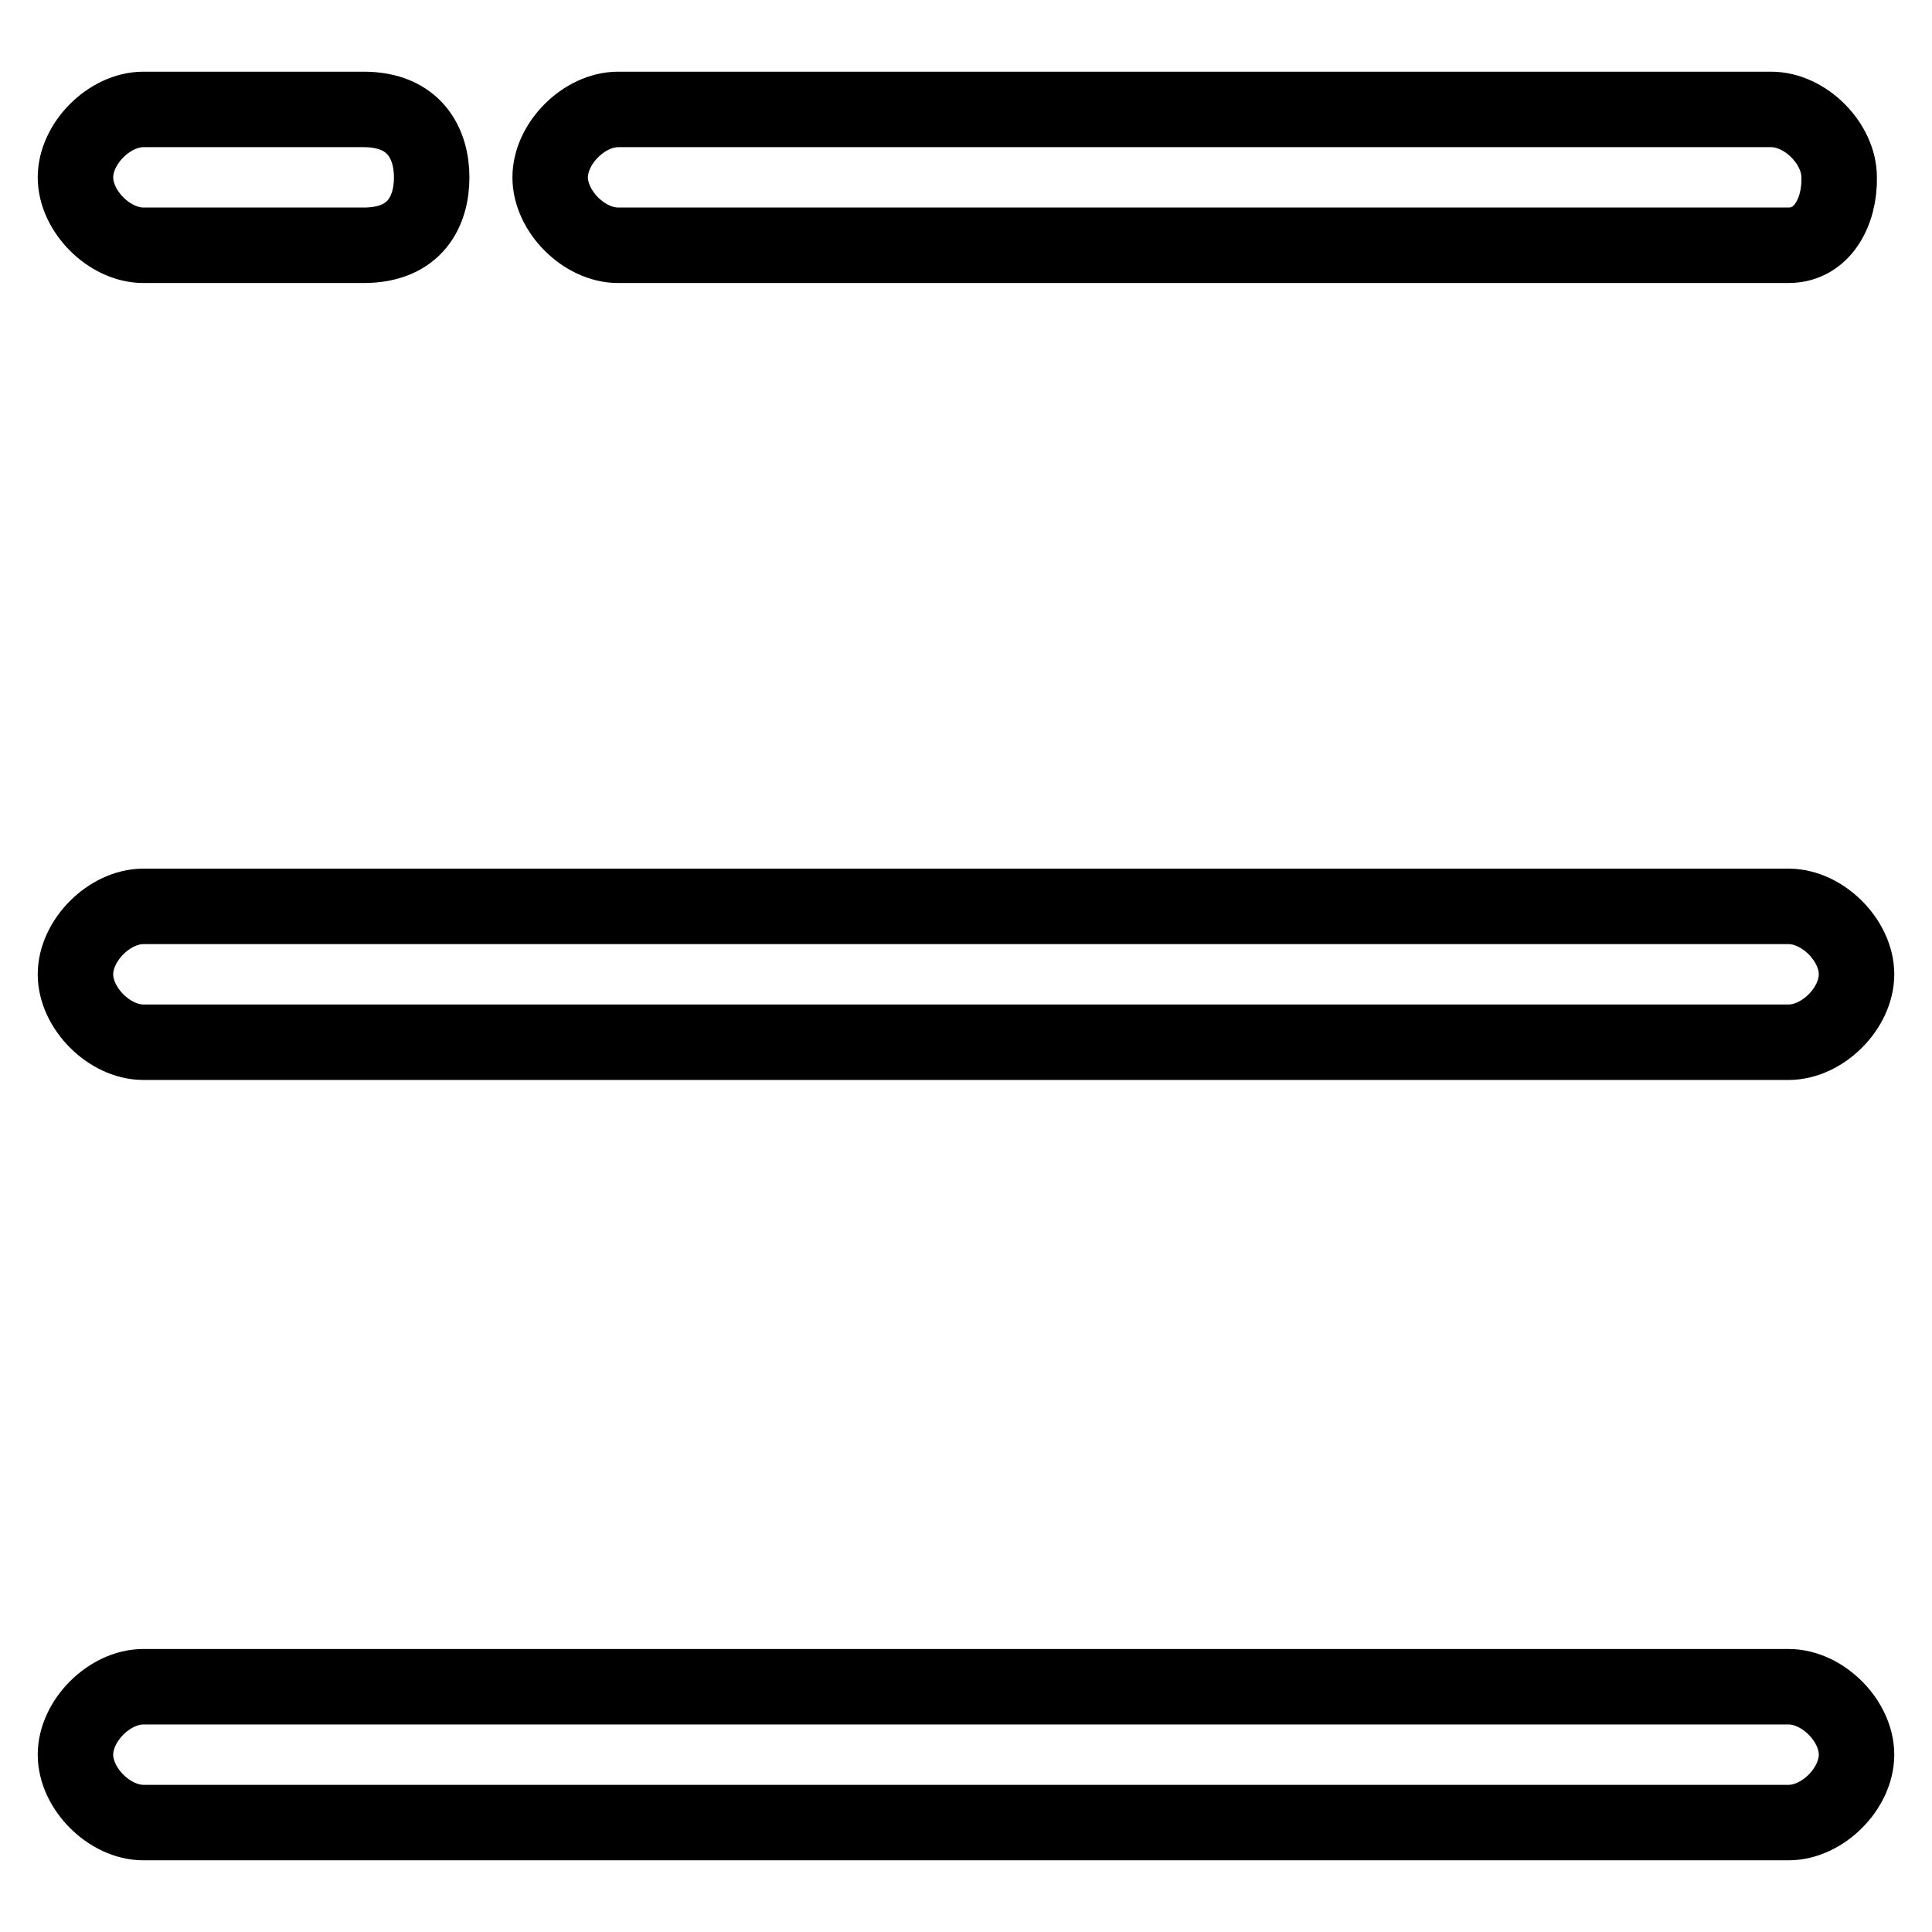 <?xml version="1.0" encoding="utf-8"?>
<!-- Svg Vector Icons : http://www.onlinewebfonts.com/icon -->
<!DOCTYPE svg PUBLIC "-//W3C//DTD SVG 1.1//EN" "http://www.w3.org/Graphics/SVG/1.1/DTD/svg11.dtd">
<svg version="1.1" xmlns="http://www.w3.org/2000/svg" xmlns:xlink="http://www.w3.org/1999/xlink" x="0px" y="0px" viewBox="0 0 256 256" enable-background="new 0 0 256 256" xml:space="preserve">
<g> <path stroke-width="10" fill-opacity="0" stroke="#000000"  d="M237,241.5H19c-4.5,0-9-4.5-9-9c0-4.5,4.5-9,9-9h218c4.5,0,9,4.5,9,9C246,237,241.5,241.5,237,241.5z  M237,138.1H19c-4.5,0-9-4.5-9-9c0-4.5,4.5-9,9-9h218c4.5,0,9,4.5,9,9C246,133.6,241.5,138.1,237,138.1z M48.2,32.5H19 c-4.5,0-9-4.5-9-9c0-4.5,4.5-9,9-9h29.2c6.7,0,9,4.5,9,9C57.2,28,55,32.5,48.2,32.5z M237,32.5H81.9c-4.5,0-9-4.5-9-9 c0-4.5,4.5-9,9-9h152.8c4.5,0,9,4.5,9,9C243.8,28,241.5,32.5,237,32.5L237,32.5z"/></g>
</svg>
